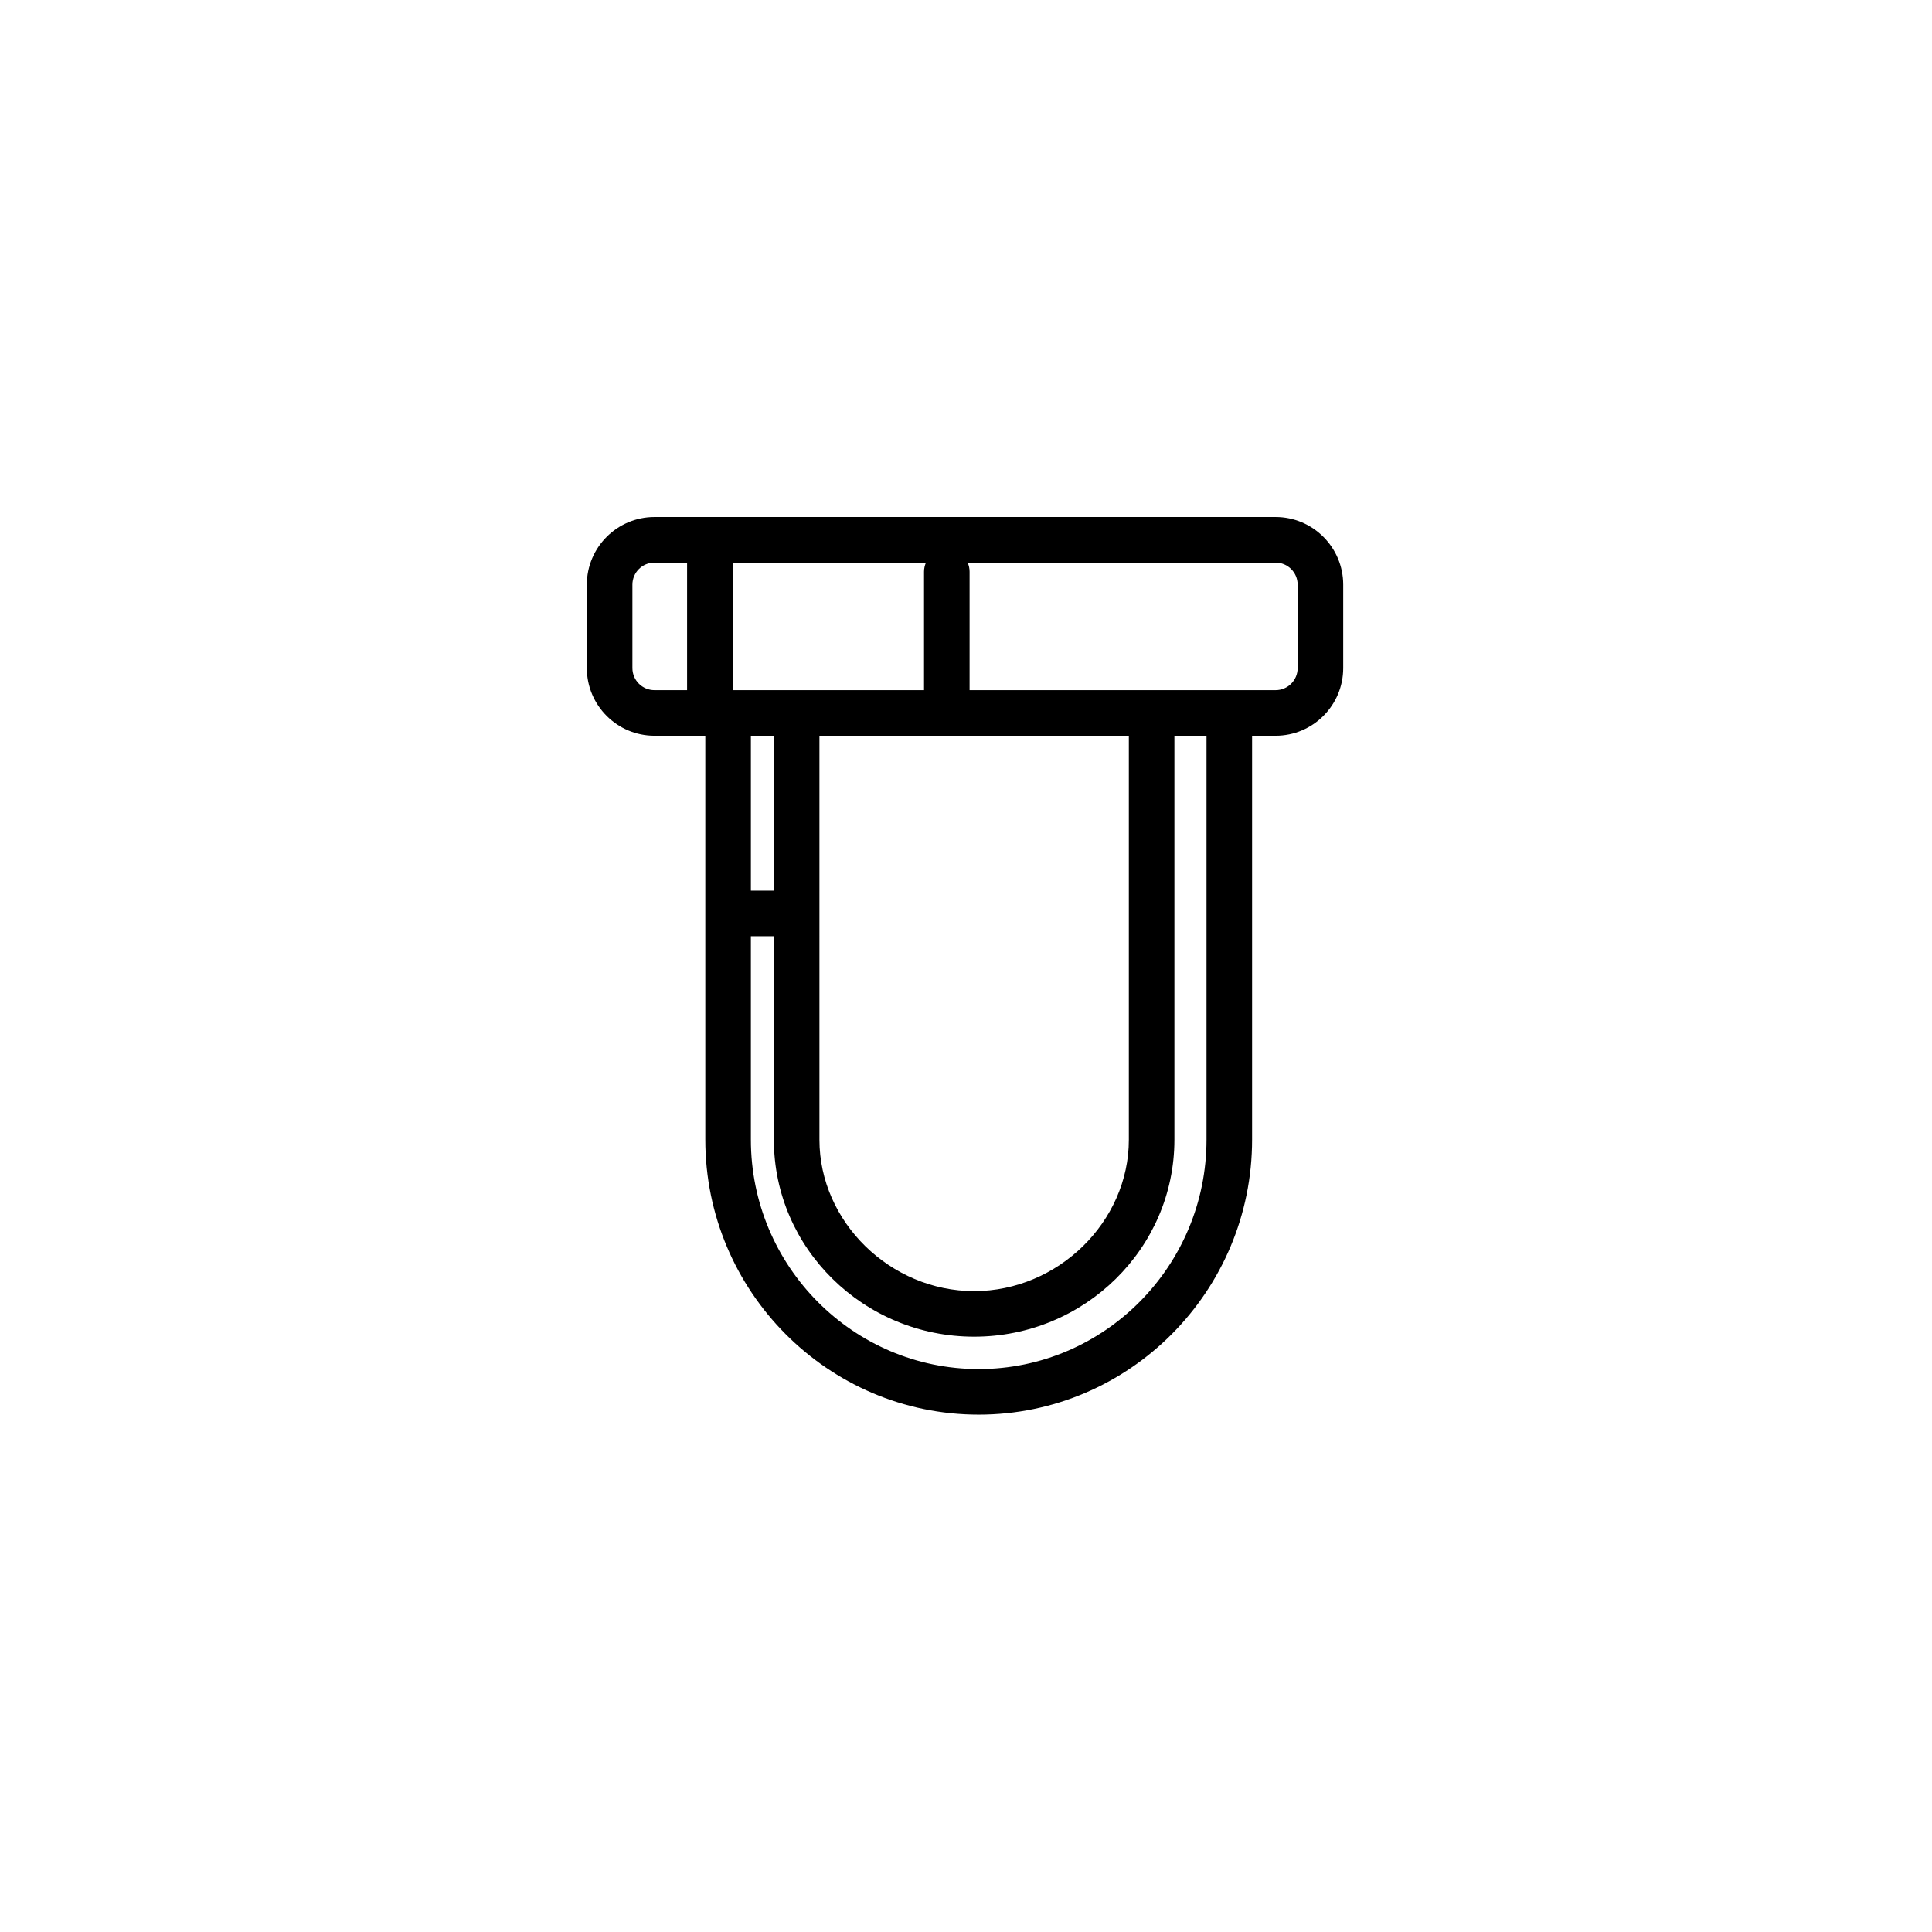 <svg xmlns="http://www.w3.org/2000/svg" width="500" height="500" viewBox="0 0 500 500"><g transform="translate(133.598,152.079)translate(116.151,97.875)rotate(90)translate(-116.151,-97.875) scale(2.586,2.586)" opacity="1"><defs class="defs"/><path transform="translate(-5.189,-12.152)" d="M67.496,21.272h-40.419v-2.352c0,-3.732 -3.036,-6.768 -6.768,-6.768h-8.352c-3.732,0 -6.768,3.036 -6.768,6.768v62.16c0,3.732 3.036,6.768 6.768,6.768h8.352c3.732,0 6.768,-3.036 6.768,-6.768v-5.088h40.418c15.177,0 27.525,-12.274 27.525,-27.36c0,-15.086 -12.347,-27.36 -27.524,-27.36zM27.077,64.57v-30.964h40.432c8.212,0 15.151,7.09 15.151,15.482c0,8.392 -6.939,15.482 -15.151,15.482zM9.749,53.911c0.28,0.122 0.587,0.192 0.912,0.192h11.856v19.152h-12.768zM11.957,16.712h8.352c1.217,0 2.208,0.99 2.208,2.208v30.624h-11.856c-0.325,0 -0.632,0.07 -0.912,0.192v-30.816c0,-1.217 0.991,-2.208 2.208,-2.208zM20.309,83.288h-8.352c-1.217,0 -2.208,-0.99 -2.208,-2.208v-3.264h12.768v3.264c0,1.217 -0.99,2.208 -2.208,2.208zM27.077,69.13h15.504v2.301h-15.504zM67.496,71.432h-20.355v-2.302h20.368c10.869,0 19.711,-8.991 19.711,-20.042c0,-11.051 -8.842,-20.042 -19.711,-20.042h-40.432v-3.213h40.418c12.663,0 22.965,10.228 22.965,22.8c0,12.572 -10.302,22.799 -22.964,22.799z" fill="#000000" class="fill c1"/></g></svg>